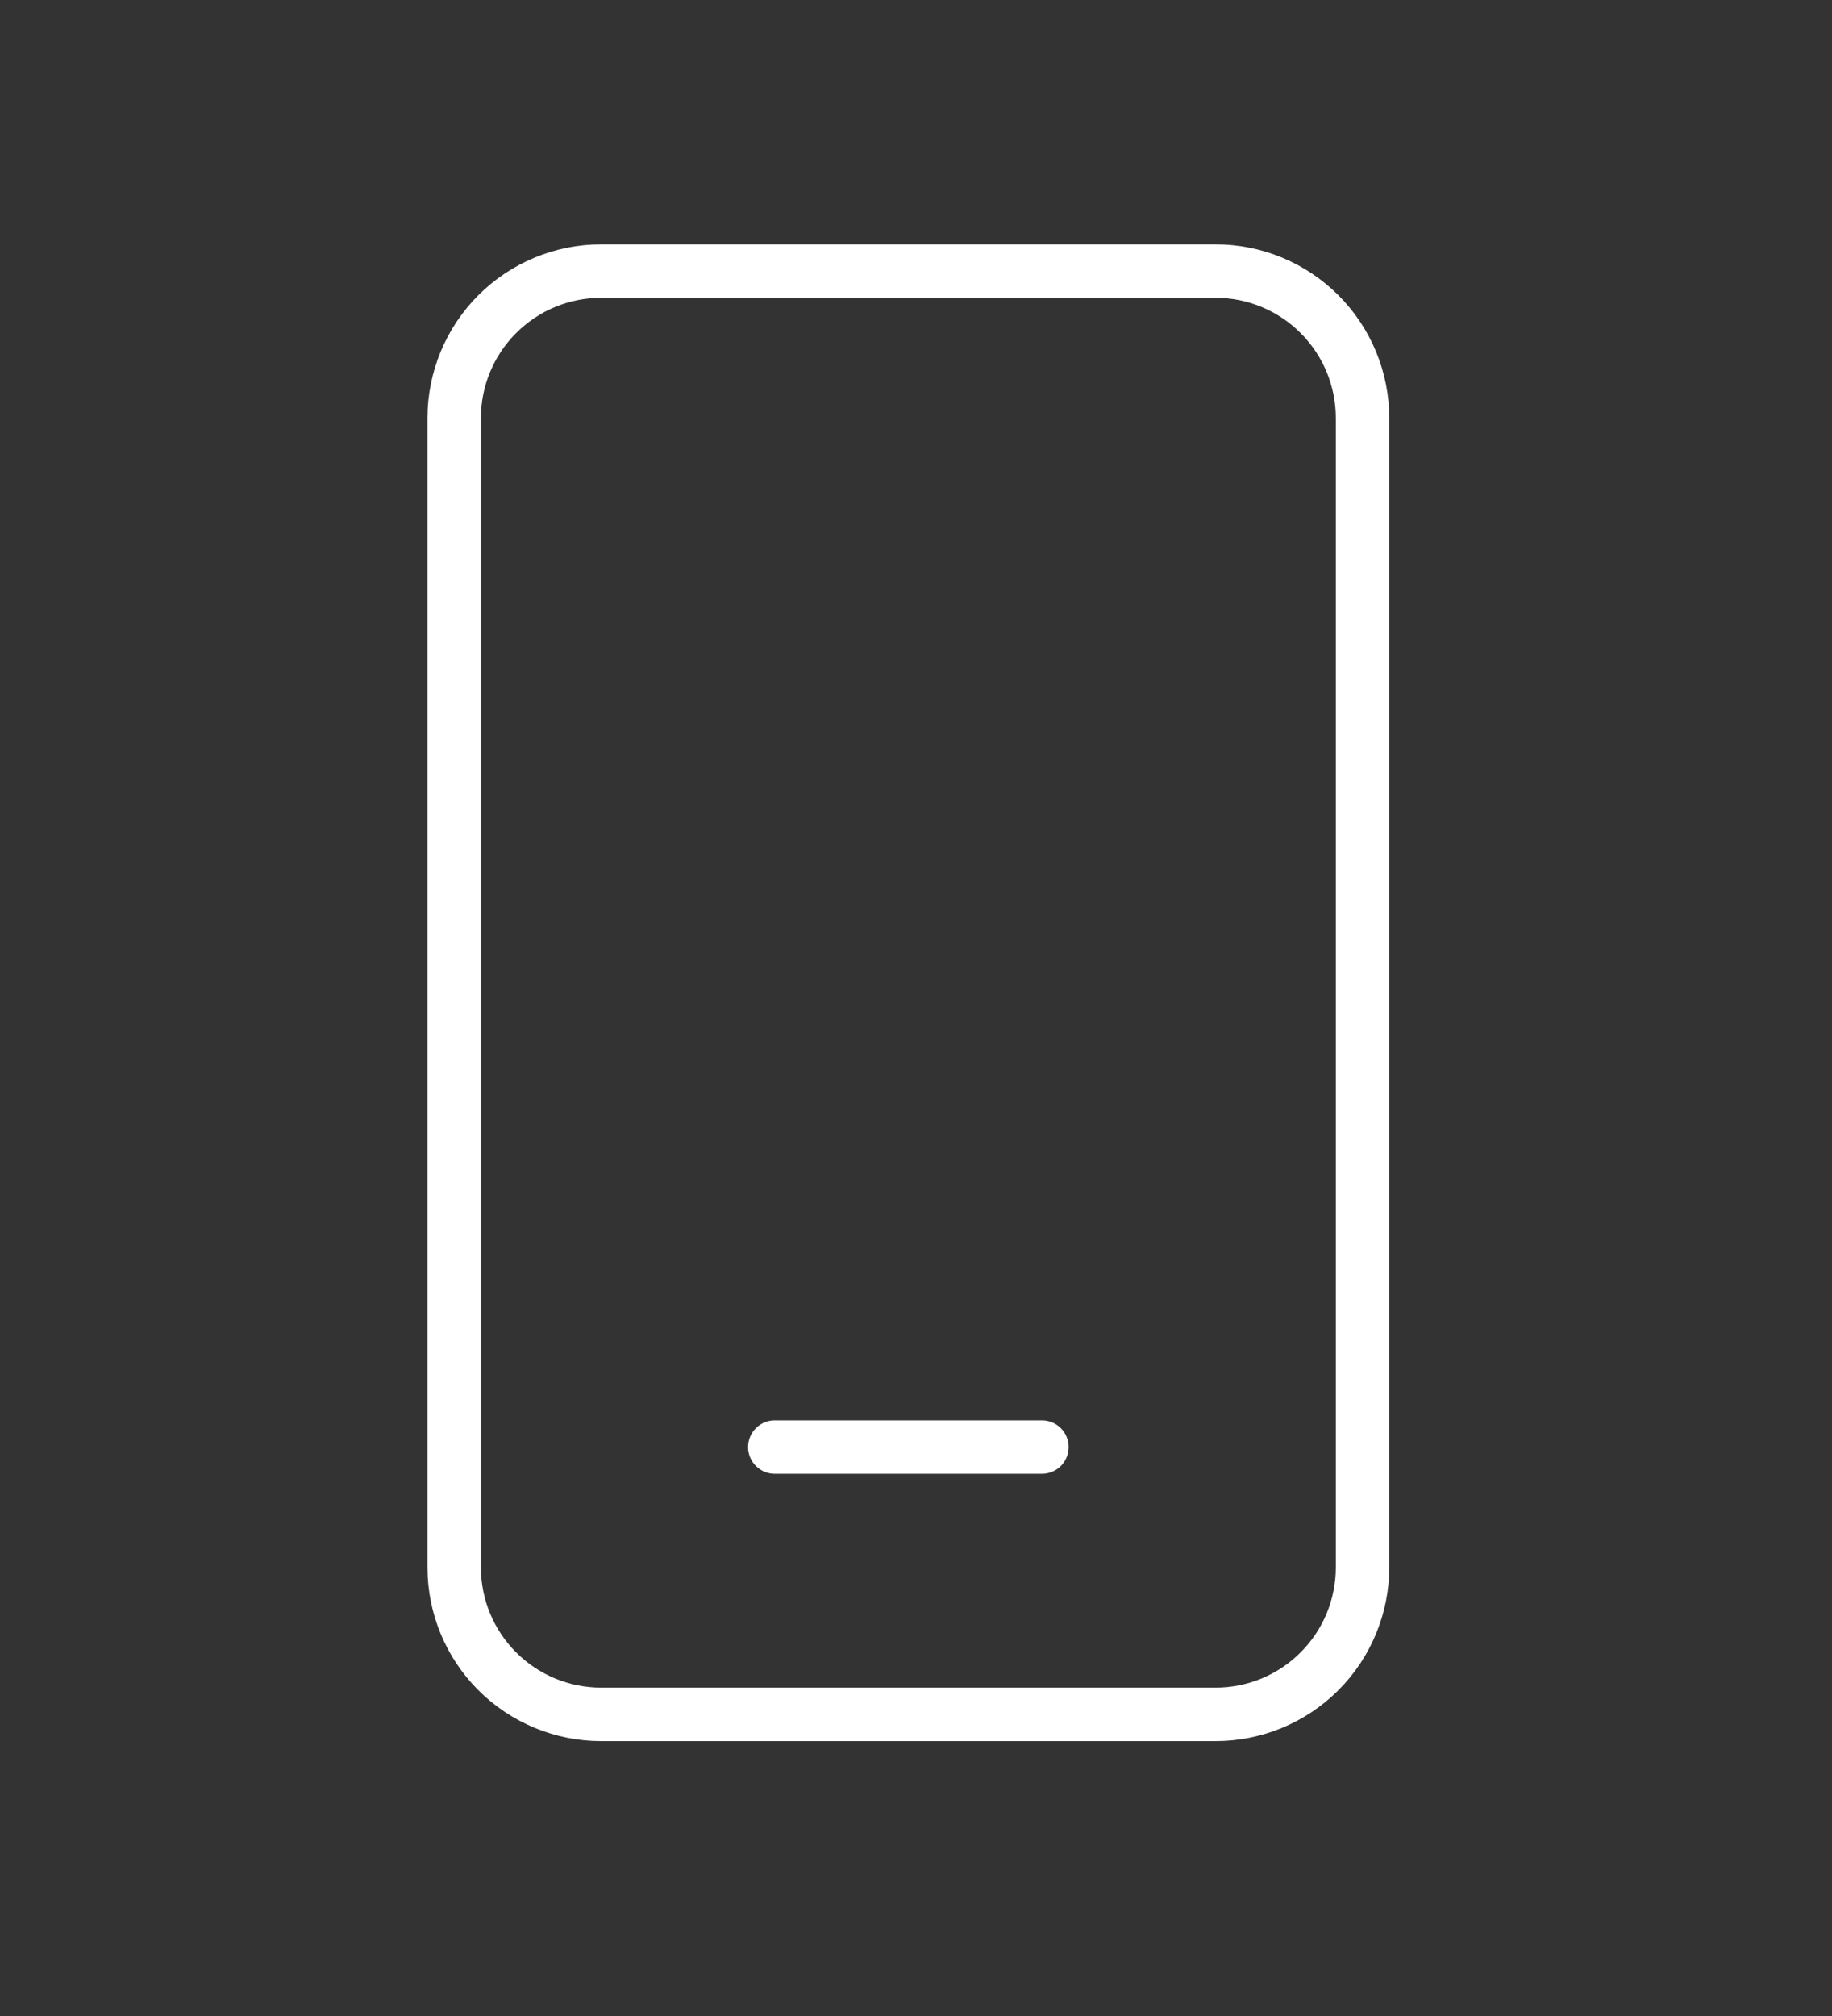 <svg width="30" height="33" viewBox="0 0 30 33" fill="none" xmlns="http://www.w3.org/2000/svg">
<rect x="0" y="0" width="30" height="33" fill="#333333" stroke="none"/>
<g id="icon">
<path id="Vector" d="M12.688 23.25C12.572 23.25 12.46 23.296 12.378 23.378C12.296 23.46 12.25 23.572 12.25 23.688C12.25 23.803 12.296 23.915 12.378 23.997C12.46 24.079 12.572 24.125 12.688 24.125H17.062C17.178 24.125 17.29 24.079 17.372 23.997C17.454 23.915 17.5 23.803 17.5 23.688C17.5 23.572 17.454 23.46 17.372 23.378C17.29 23.296 17.178 23.25 17.062 23.25H12.688ZM9.844 4C9.09 4 8.366 4.3 7.833 4.833C7.3 5.366 7 6.09 7 6.844V25.656C7 26.41 7.3 27.134 7.833 27.667C8.366 28.2 9.09 28.5 9.844 28.5H19.906C20.66 28.5 21.384 28.2 21.917 27.667C22.45 27.134 22.75 26.41 22.75 25.656V6.844C22.75 6.09 22.45 5.366 21.917 4.833C21.384 4.3 20.66 4 19.906 4H9.844ZM7.875 6.844C7.875 6.322 8.082 5.821 8.452 5.452C8.821 5.082 9.322 4.875 9.844 4.875H19.906C20.428 4.875 20.929 5.082 21.298 5.452C21.668 5.821 21.875 6.322 21.875 6.844V25.656C21.875 26.178 21.668 26.679 21.298 27.048C20.929 27.418 20.428 27.625 19.906 27.625H9.844C9.322 27.625 8.821 27.418 8.452 27.048C8.082 26.679 7.875 26.178 7.875 25.656V6.844Z" fill="white"/>
</g>
</svg>
